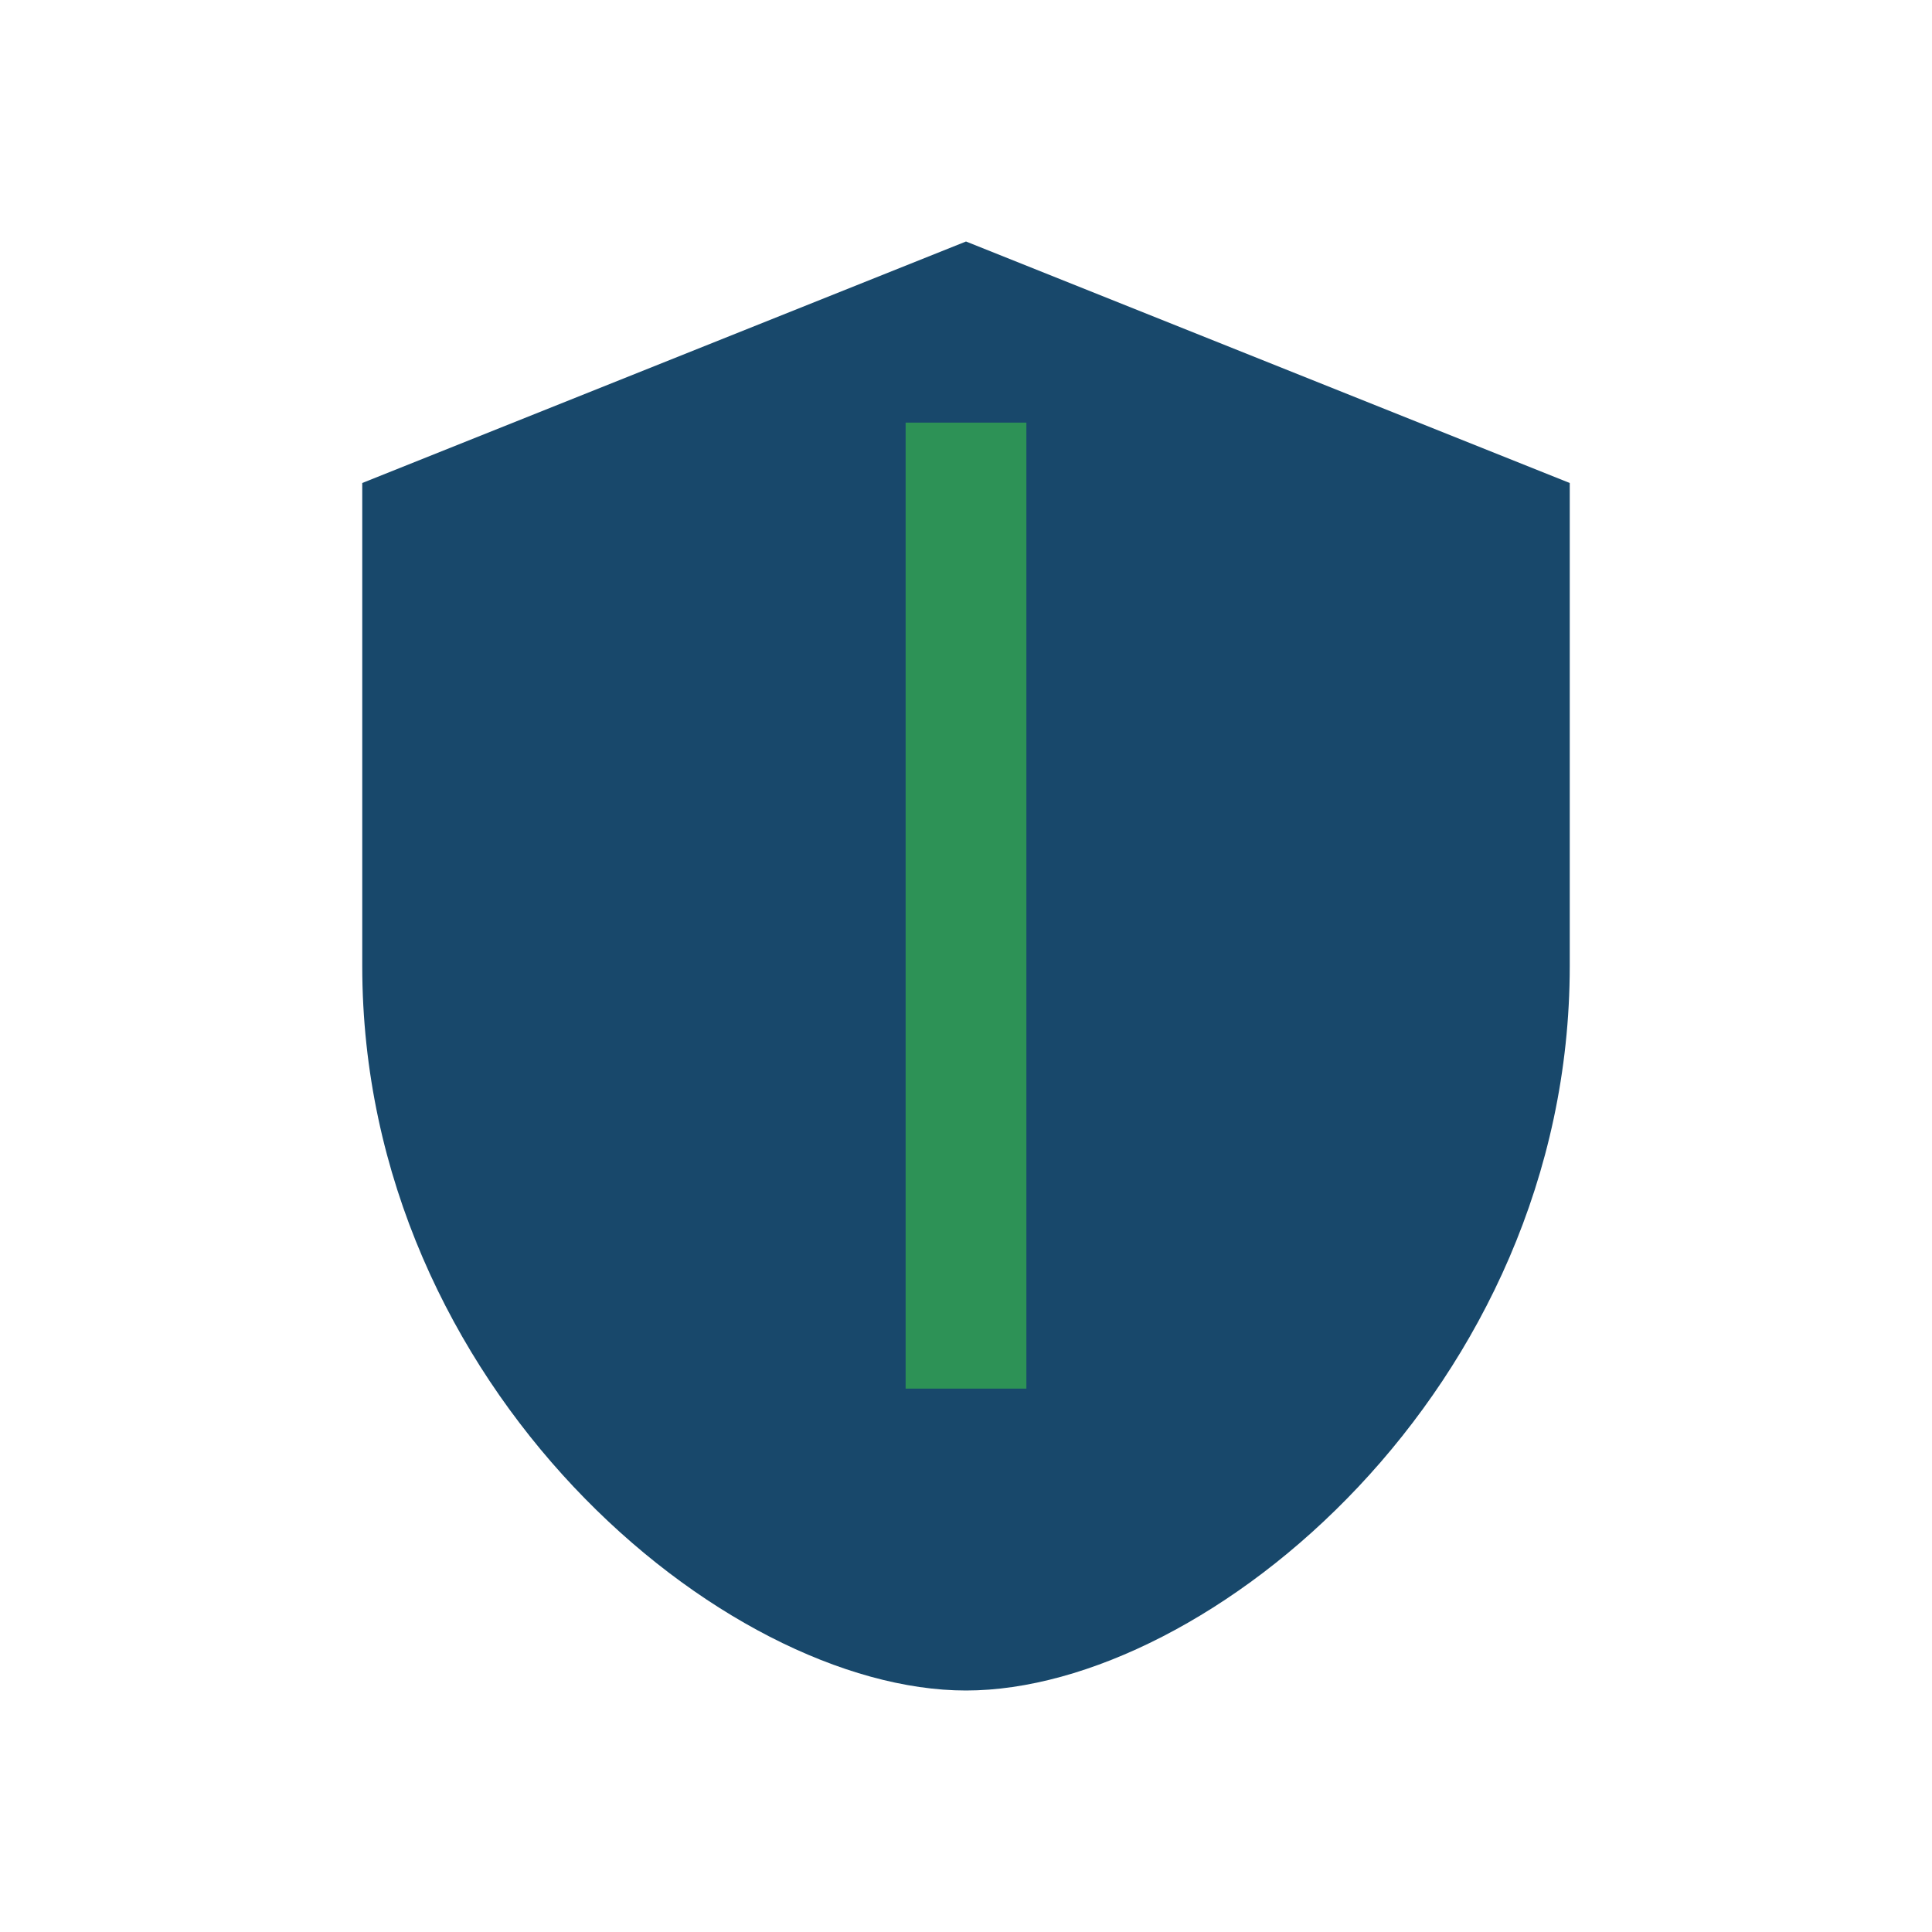 <?xml version="1.0" encoding="UTF-8"?>
<svg xmlns="http://www.w3.org/2000/svg" width="32" height="32" viewBox="0 0 32 32"><path d="M16 4l10 4v8c0 7-6 12-10 12S6 23 6 16V8z" fill="#18486B"/><path d="M16 7v16" stroke="#2D9256" stroke-width="2"/></svg>